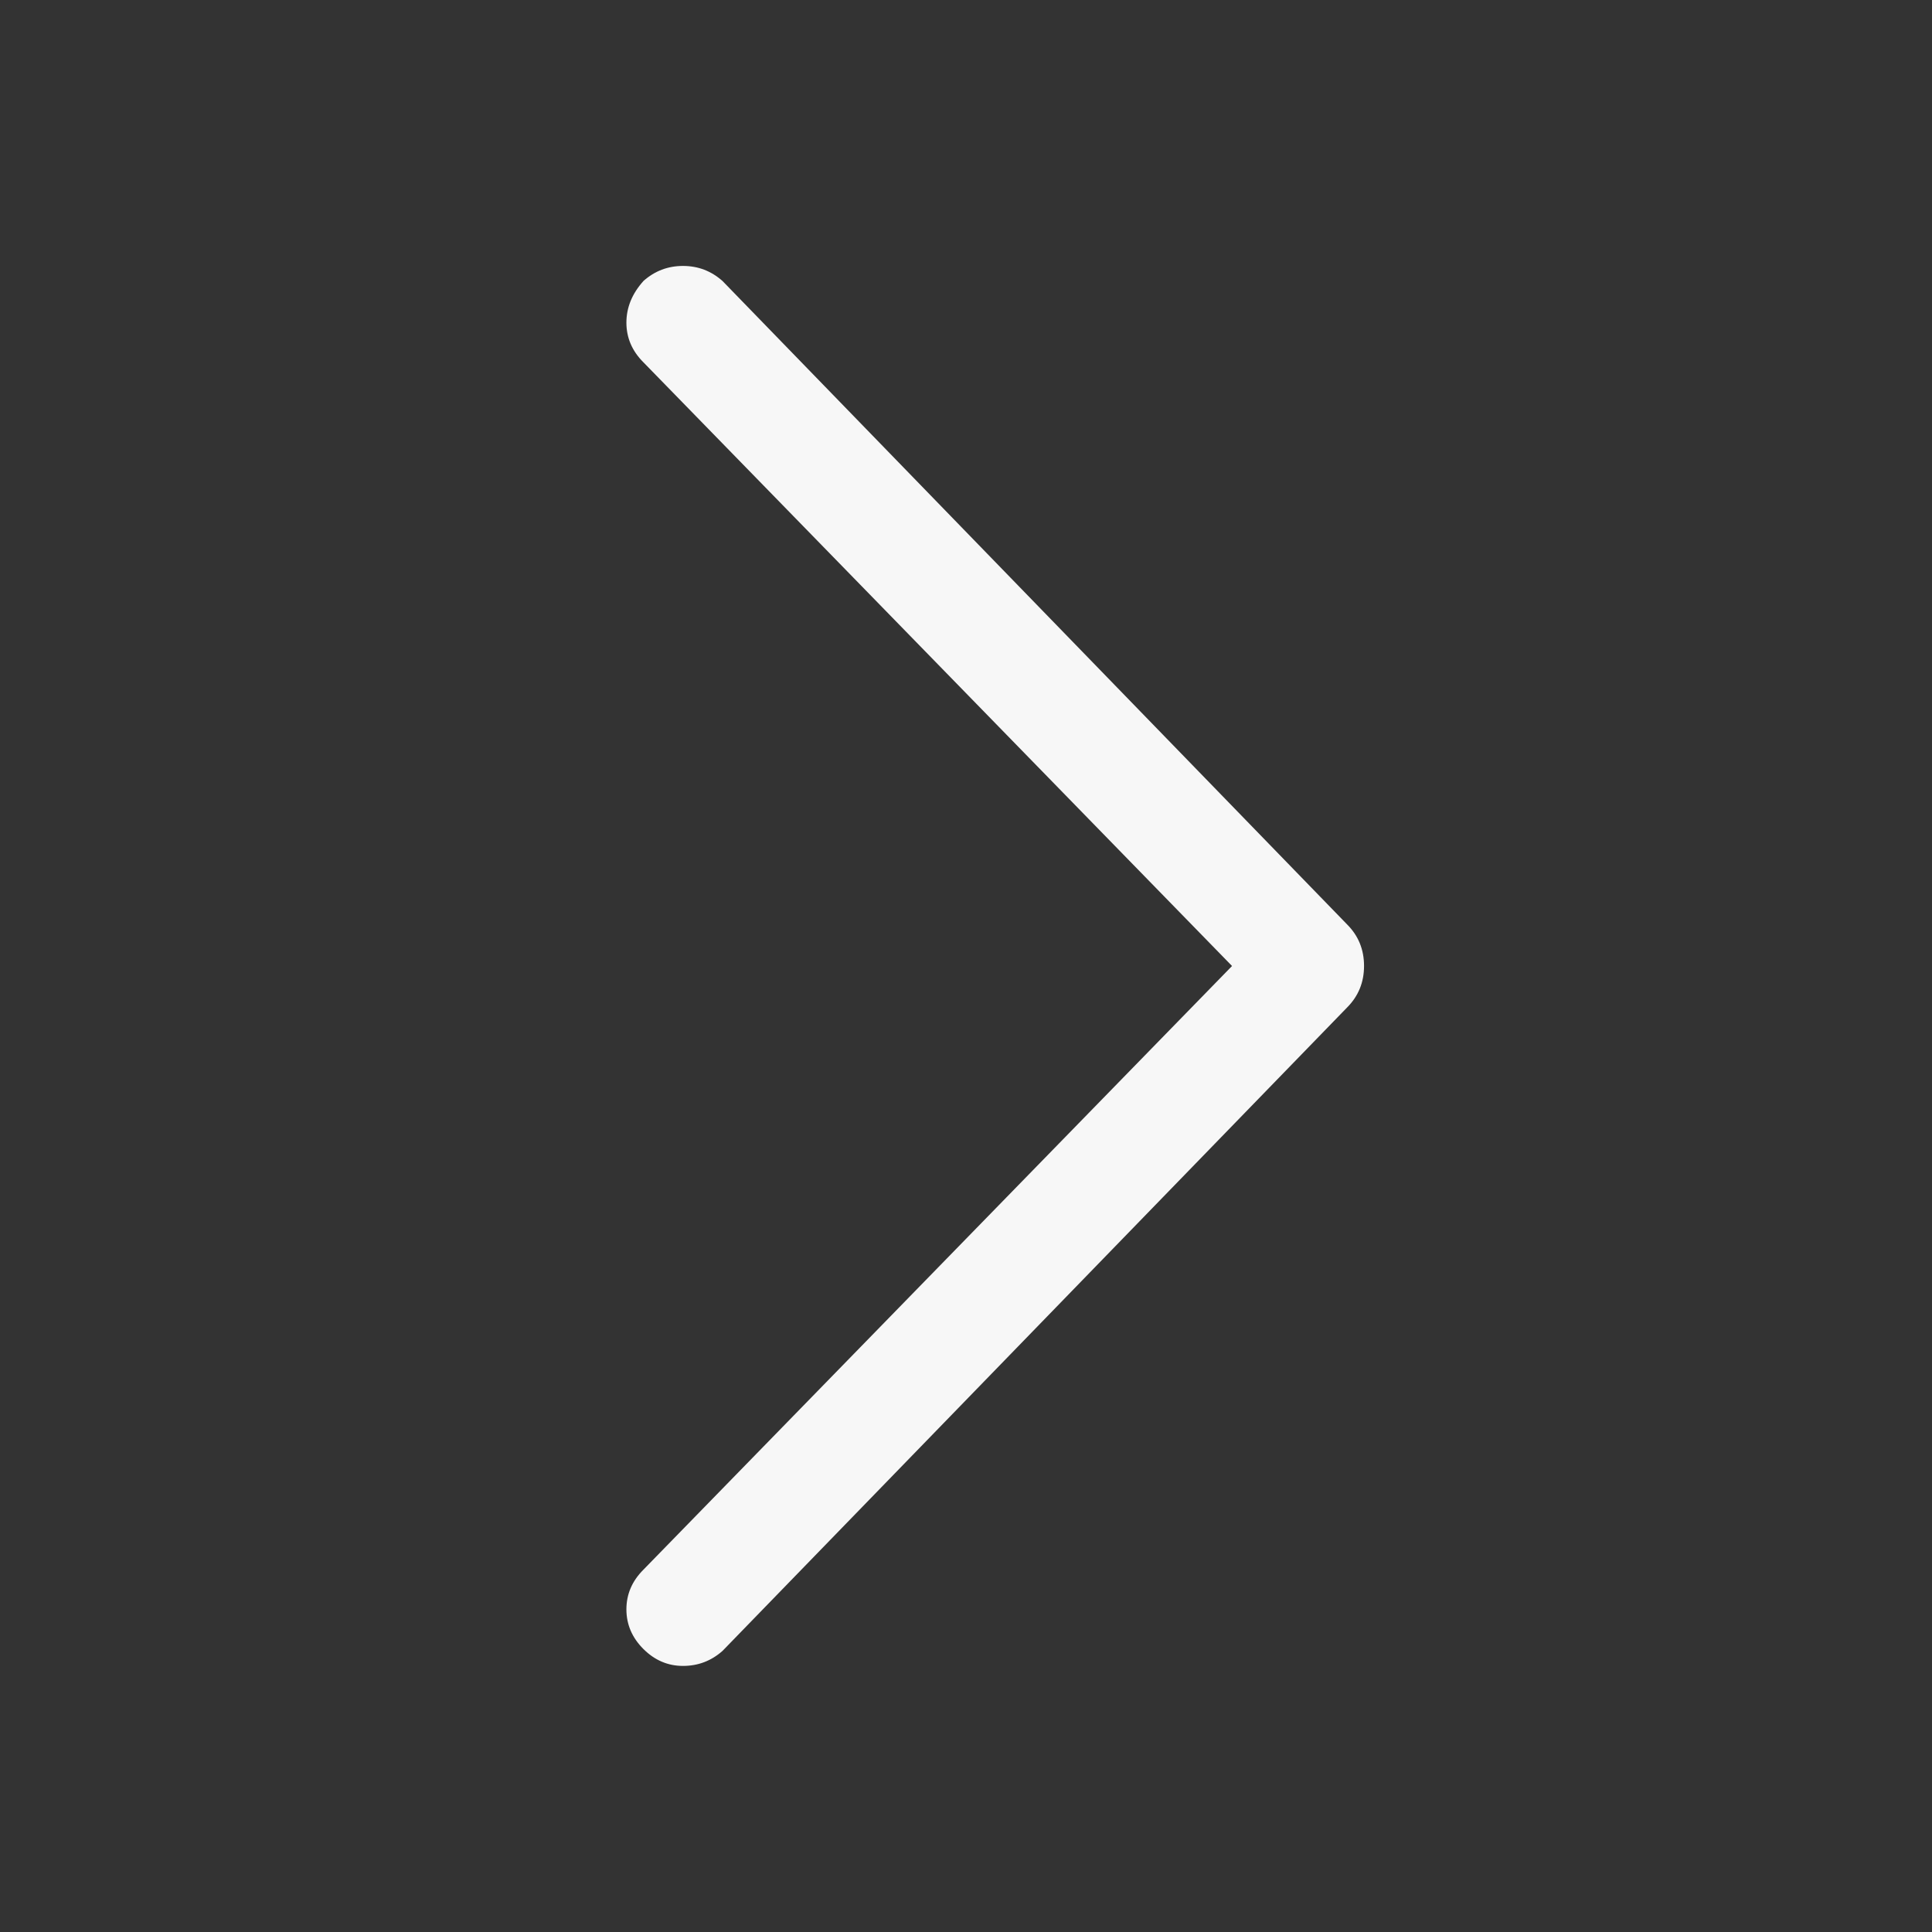 <?xml version="1.0" encoding="UTF-8"?> <svg xmlns="http://www.w3.org/2000/svg" width="40" height="40" viewBox="0 0 40 40" fill="none"><rect x="0" y="0" width="40" height="40" fill="#333333" stroke="none"/><path d="M13.32 5.82C13.086 6.081 12.969 6.367 12.969 6.68C12.969 6.992 13.086 7.266 13.32 7.5L25.508 20L13.32 32.5C13.086 32.734 12.969 33.007 12.969 33.32C12.969 33.632 13.086 33.906 13.32 34.14C13.554 34.374 13.828 34.491 14.14 34.491C14.453 34.491 14.726 34.387 14.96 34.179L27.89 20.859C28.124 20.624 28.241 20.338 28.241 19.999C28.241 19.659 28.124 19.373 27.89 19.139L14.96 5.819C14.726 5.61 14.453 5.506 14.14 5.506C13.828 5.506 13.554 5.61 13.32 5.819V5.82Z" fill="white" fill-opacity="0.96"></path></svg> 